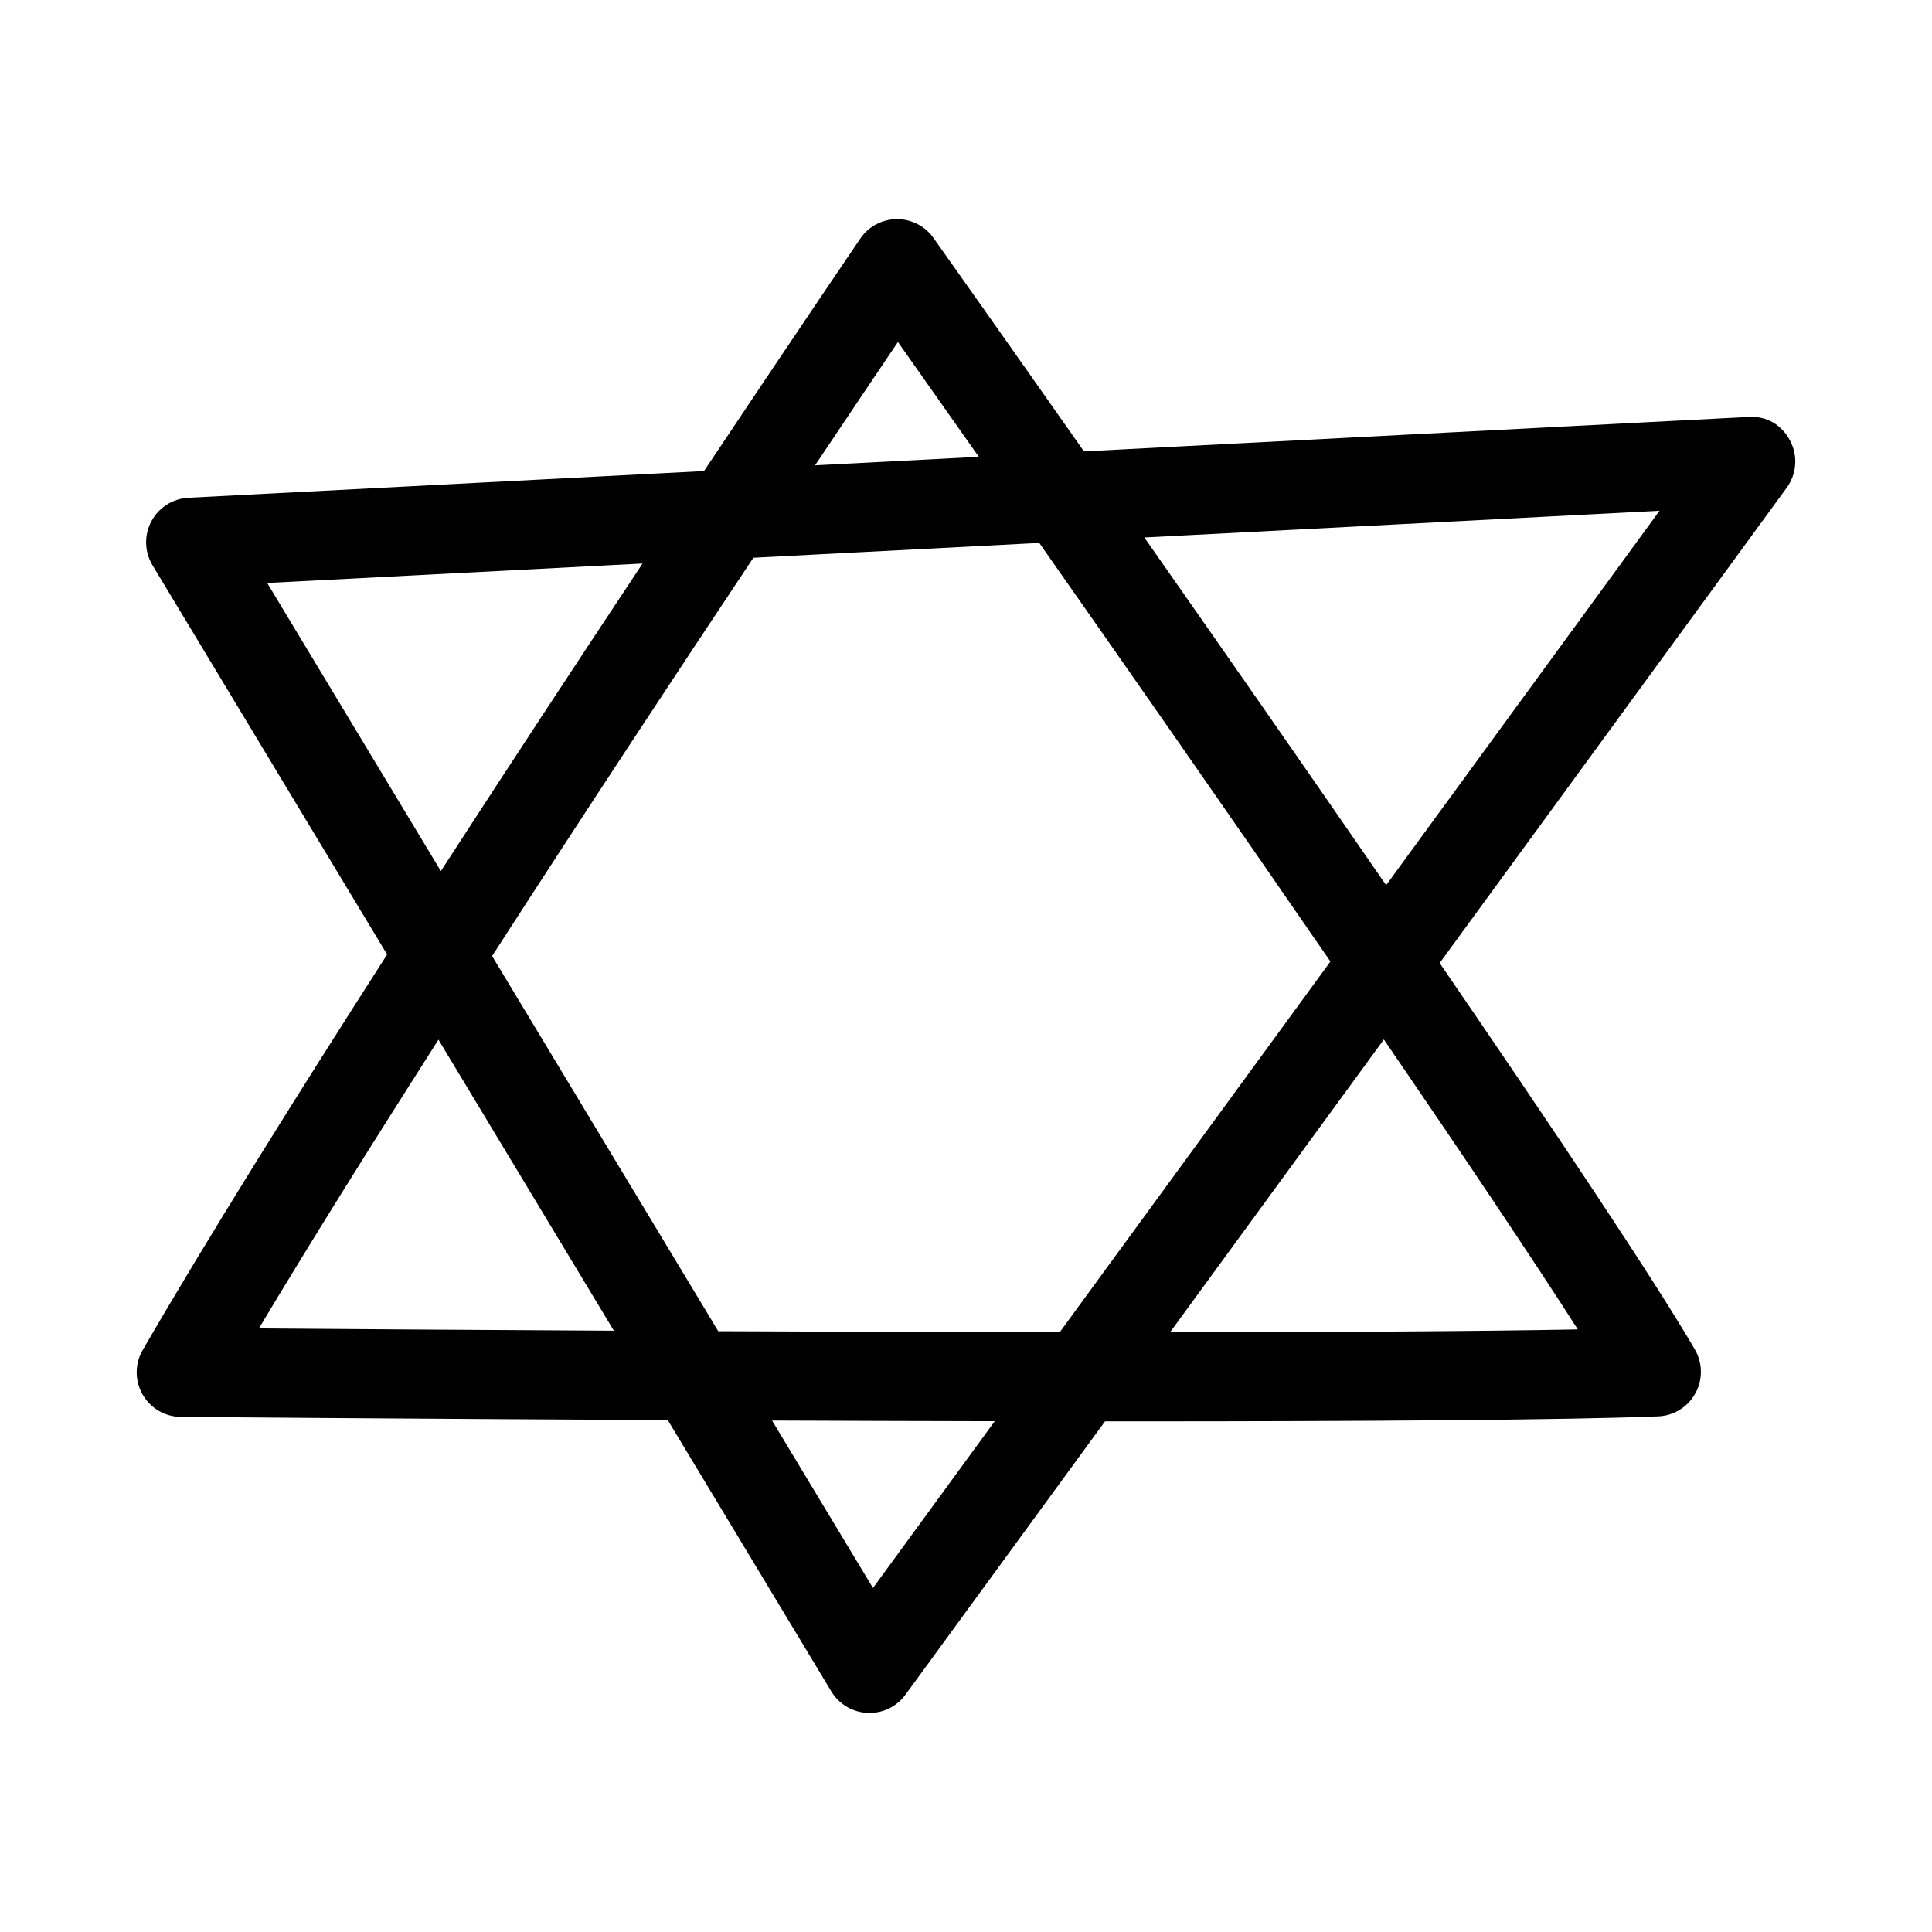 <?xml version="1.0" encoding="UTF-8"?>
<!-- Uploaded to: SVG Repo, www.svgrepo.com, Generator: SVG Repo Mixer Tools -->
<svg fill="#000000" width="800px" height="800px" version="1.1" viewBox="144 144 512 512" xmlns="http://www.w3.org/2000/svg">
 <path d="m607.35 254.5-176.09 9.121c-22.004-31.324-37.824-53.672-39.883-56.57-2.215-3.121-5.805-4.981-9.633-4.981h-0.117c-3.867 0.031-7.473 1.969-9.648 5.164-0.469 0.688-17.324 25.5-41.406 61.602l-136.65 7.078c-4.144 0.215-7.871 2.582-9.816 6.258-1.953 3.66-1.828 8.074 0.309 11.625l62.176 103.16c-24.5 38.203-47.82 75.559-64.773 104.81-2.106 3.629-2.121 8.117-0.039 11.777 2.082 3.644 5.949 5.918 10.156 5.949 1.336 0.008 58.258 0.496 129.03 0.844l43.336 71.895c2.043 3.398 5.644 5.535 9.594 5.703 0.176 0.016 0.355 0.016 0.523 0.016 3.758 0 7.312-1.801 9.531-4.844l52.891-72.438c2.32 0 4.676 0.004 6.977 0.004 60.223 0 114.39-0.324 139.59-1.32 4.137-0.152 7.902-2.477 9.887-6.121 2-3.629 1.938-8.043-0.152-11.625-10.91-18.711-37.34-58.211-67.617-102.39l91.969-125.96c2.691-3.676 3.012-8.578 0.844-12.578-2.148-4.004-6.086-6.512-10.988-6.172zm-225.39-19.867c5.356 7.586 12.797 18.145 21.438 30.43l-43.395 2.25c8.973-13.41 16.512-24.609 21.957-32.68zm42.891 262.41c-30.211-0.031-61.238-0.129-90.512-0.262l-59.926-99.422c24.113-37.398 48.75-74.766 69.242-105.55l75.762-3.926c22.891 32.641 50.984 72.898 77.156 110.93zm-210.04-198.55 99.473-5.156c-16.508 24.891-35.02 53.039-53.449 81.512zm-2.203 197.55c13.719-22.926 30.238-49.344 47.586-76.523l46.488 77.129c-39.586-0.207-73.621-0.449-94.074-0.605zm162.74 68.789-26.746-44.375c19.352 0.078 39.227 0.141 59.016 0.18zm186.78-68.527c-26.414 0.516-65.316 0.719-108.04 0.746l56.652-77.586c20.641 30.184 39.113 57.648 51.391 76.84zm-50.789-117.72c-21.691-31.477-44.332-63.957-64.078-92.148l136.53-7.078z"/>
</svg>